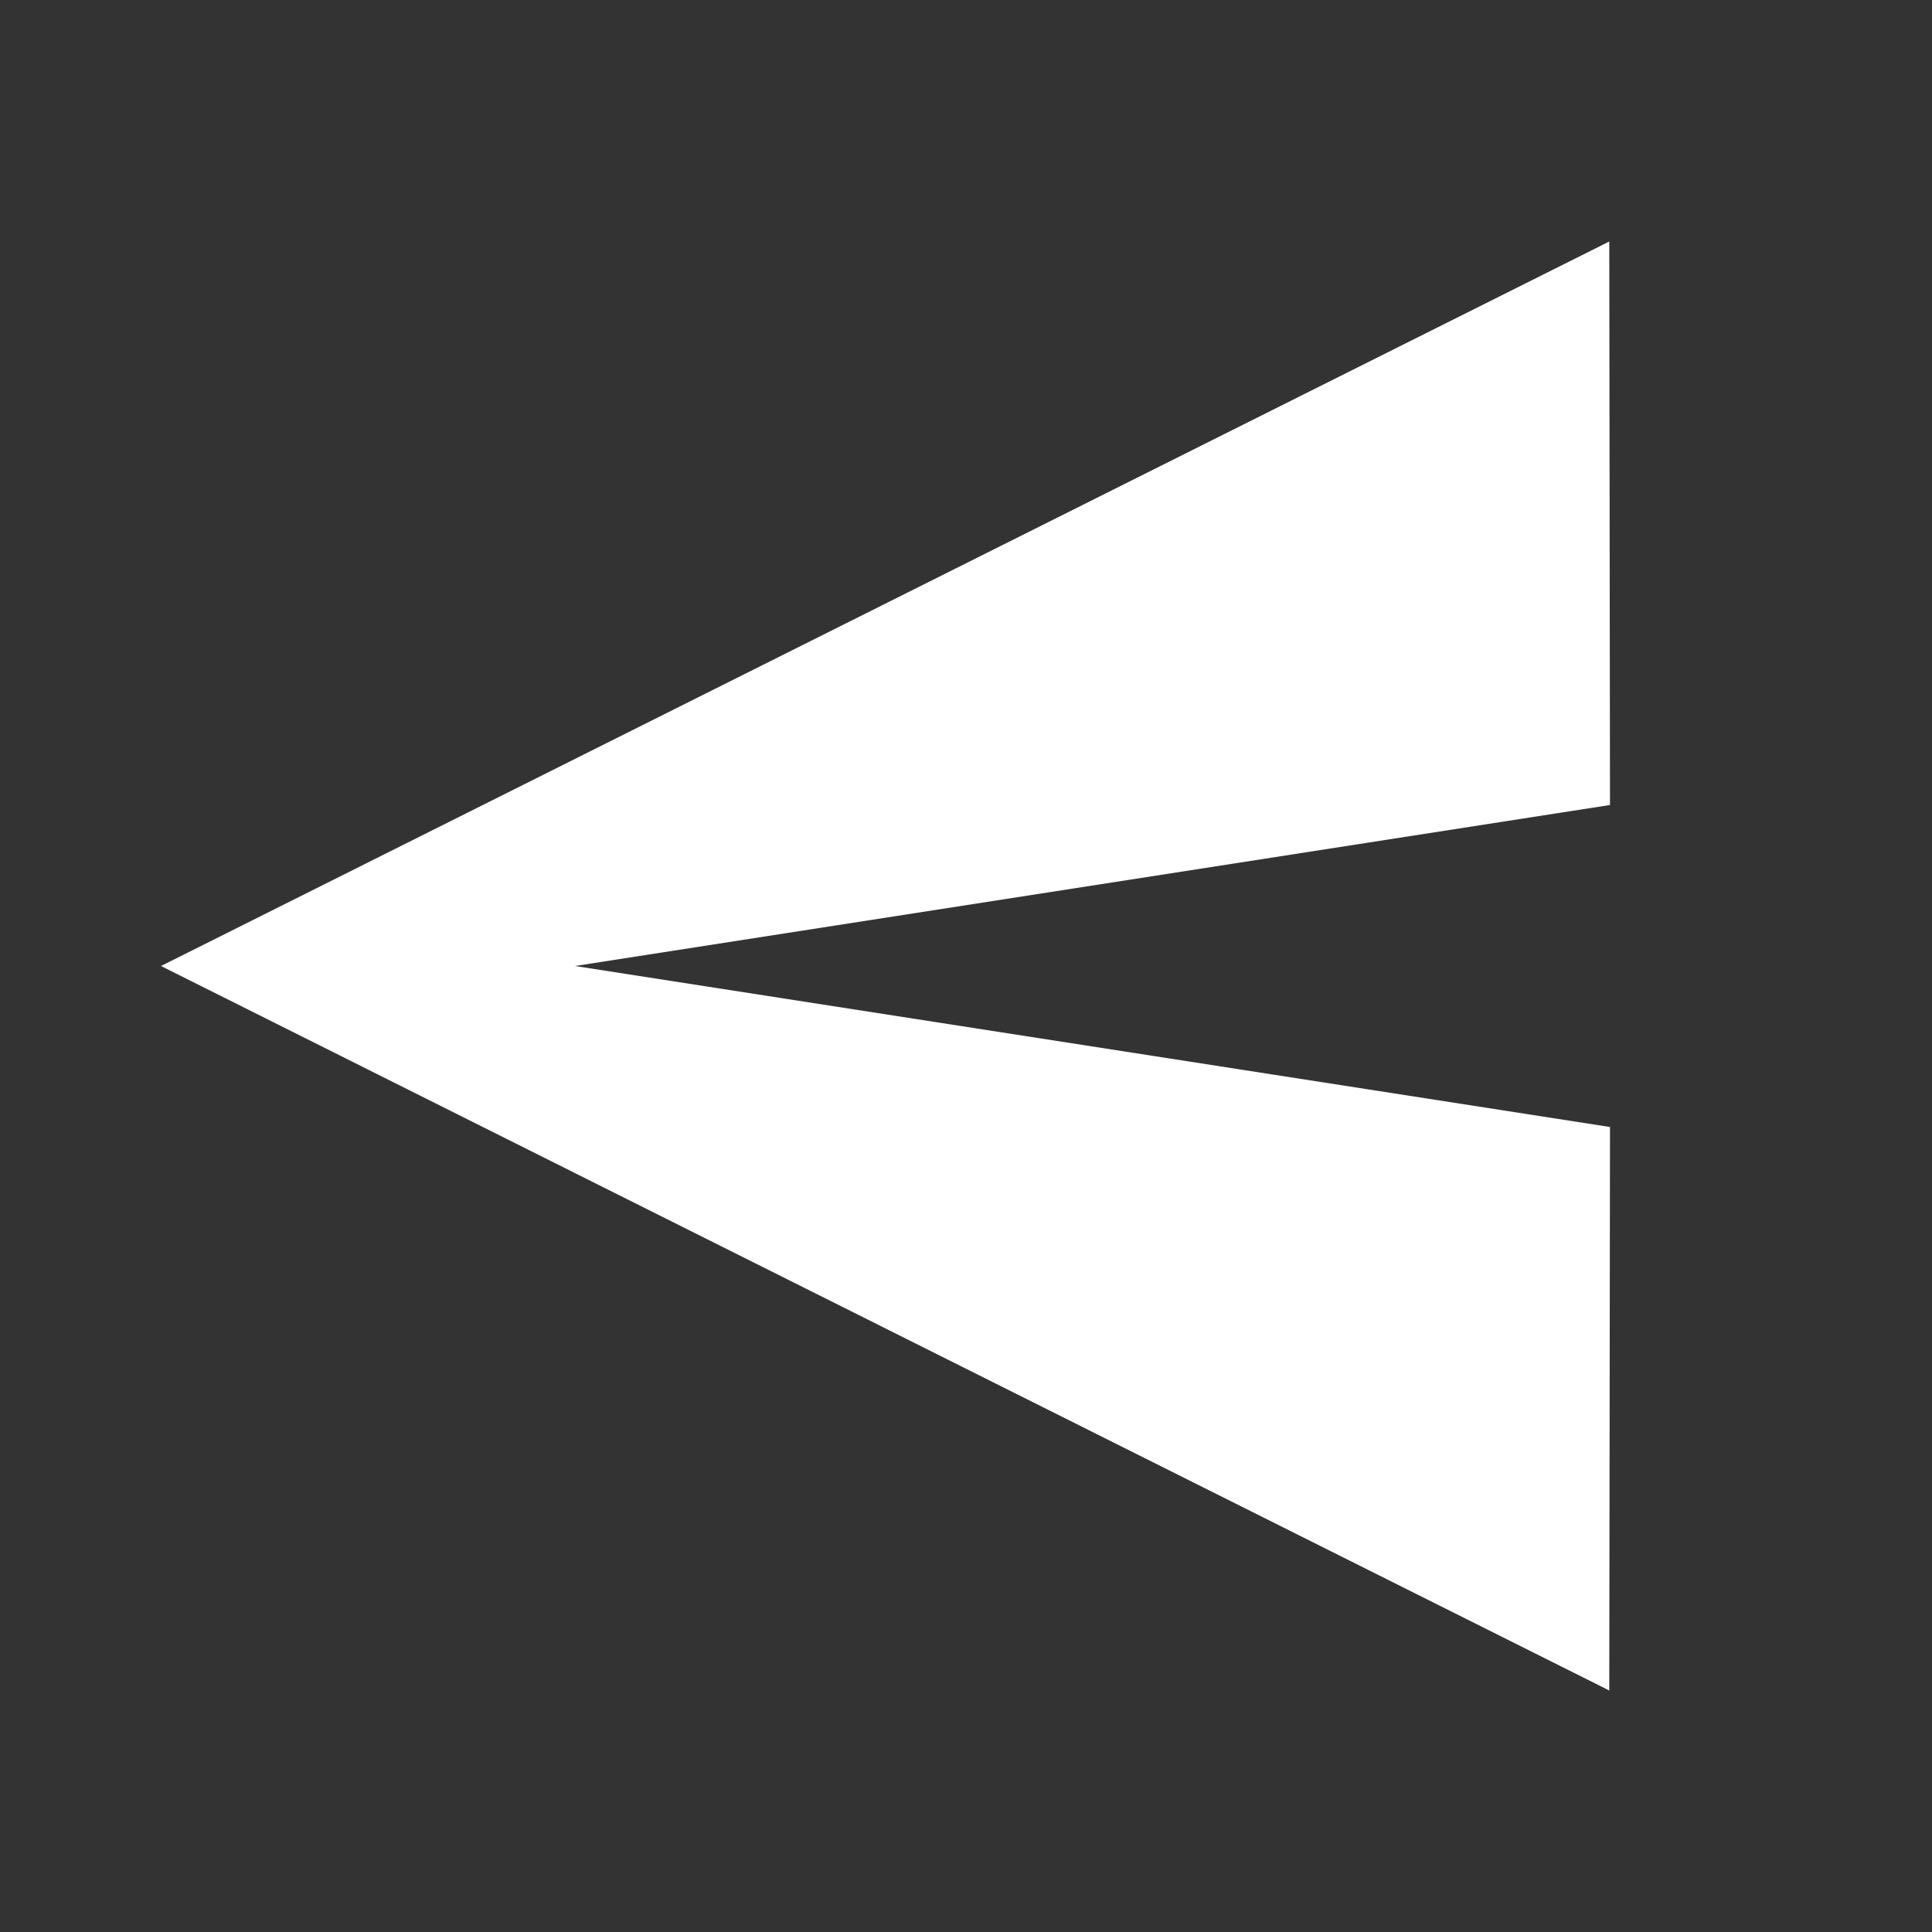 <svg width="24" height="24" viewBox="0 0 24 24" fill="none" xmlns="http://www.w3.org/2000/svg">
<rect x="0" y="0" width="24" height="24" fill="#333333" stroke="none"/>
<g clip-path="url(#clip0_2699_1154)">
<path d="M19.991 21L2 12L19.991 3L20 10L7.143 12L20 14L19.991 21Z" fill="white"/>
</g>
<defs>
<clipPath id="clip0_2699_1154">
<rect width="24" height="24" fill="white"/>
</clipPath>
</defs>
</svg>
